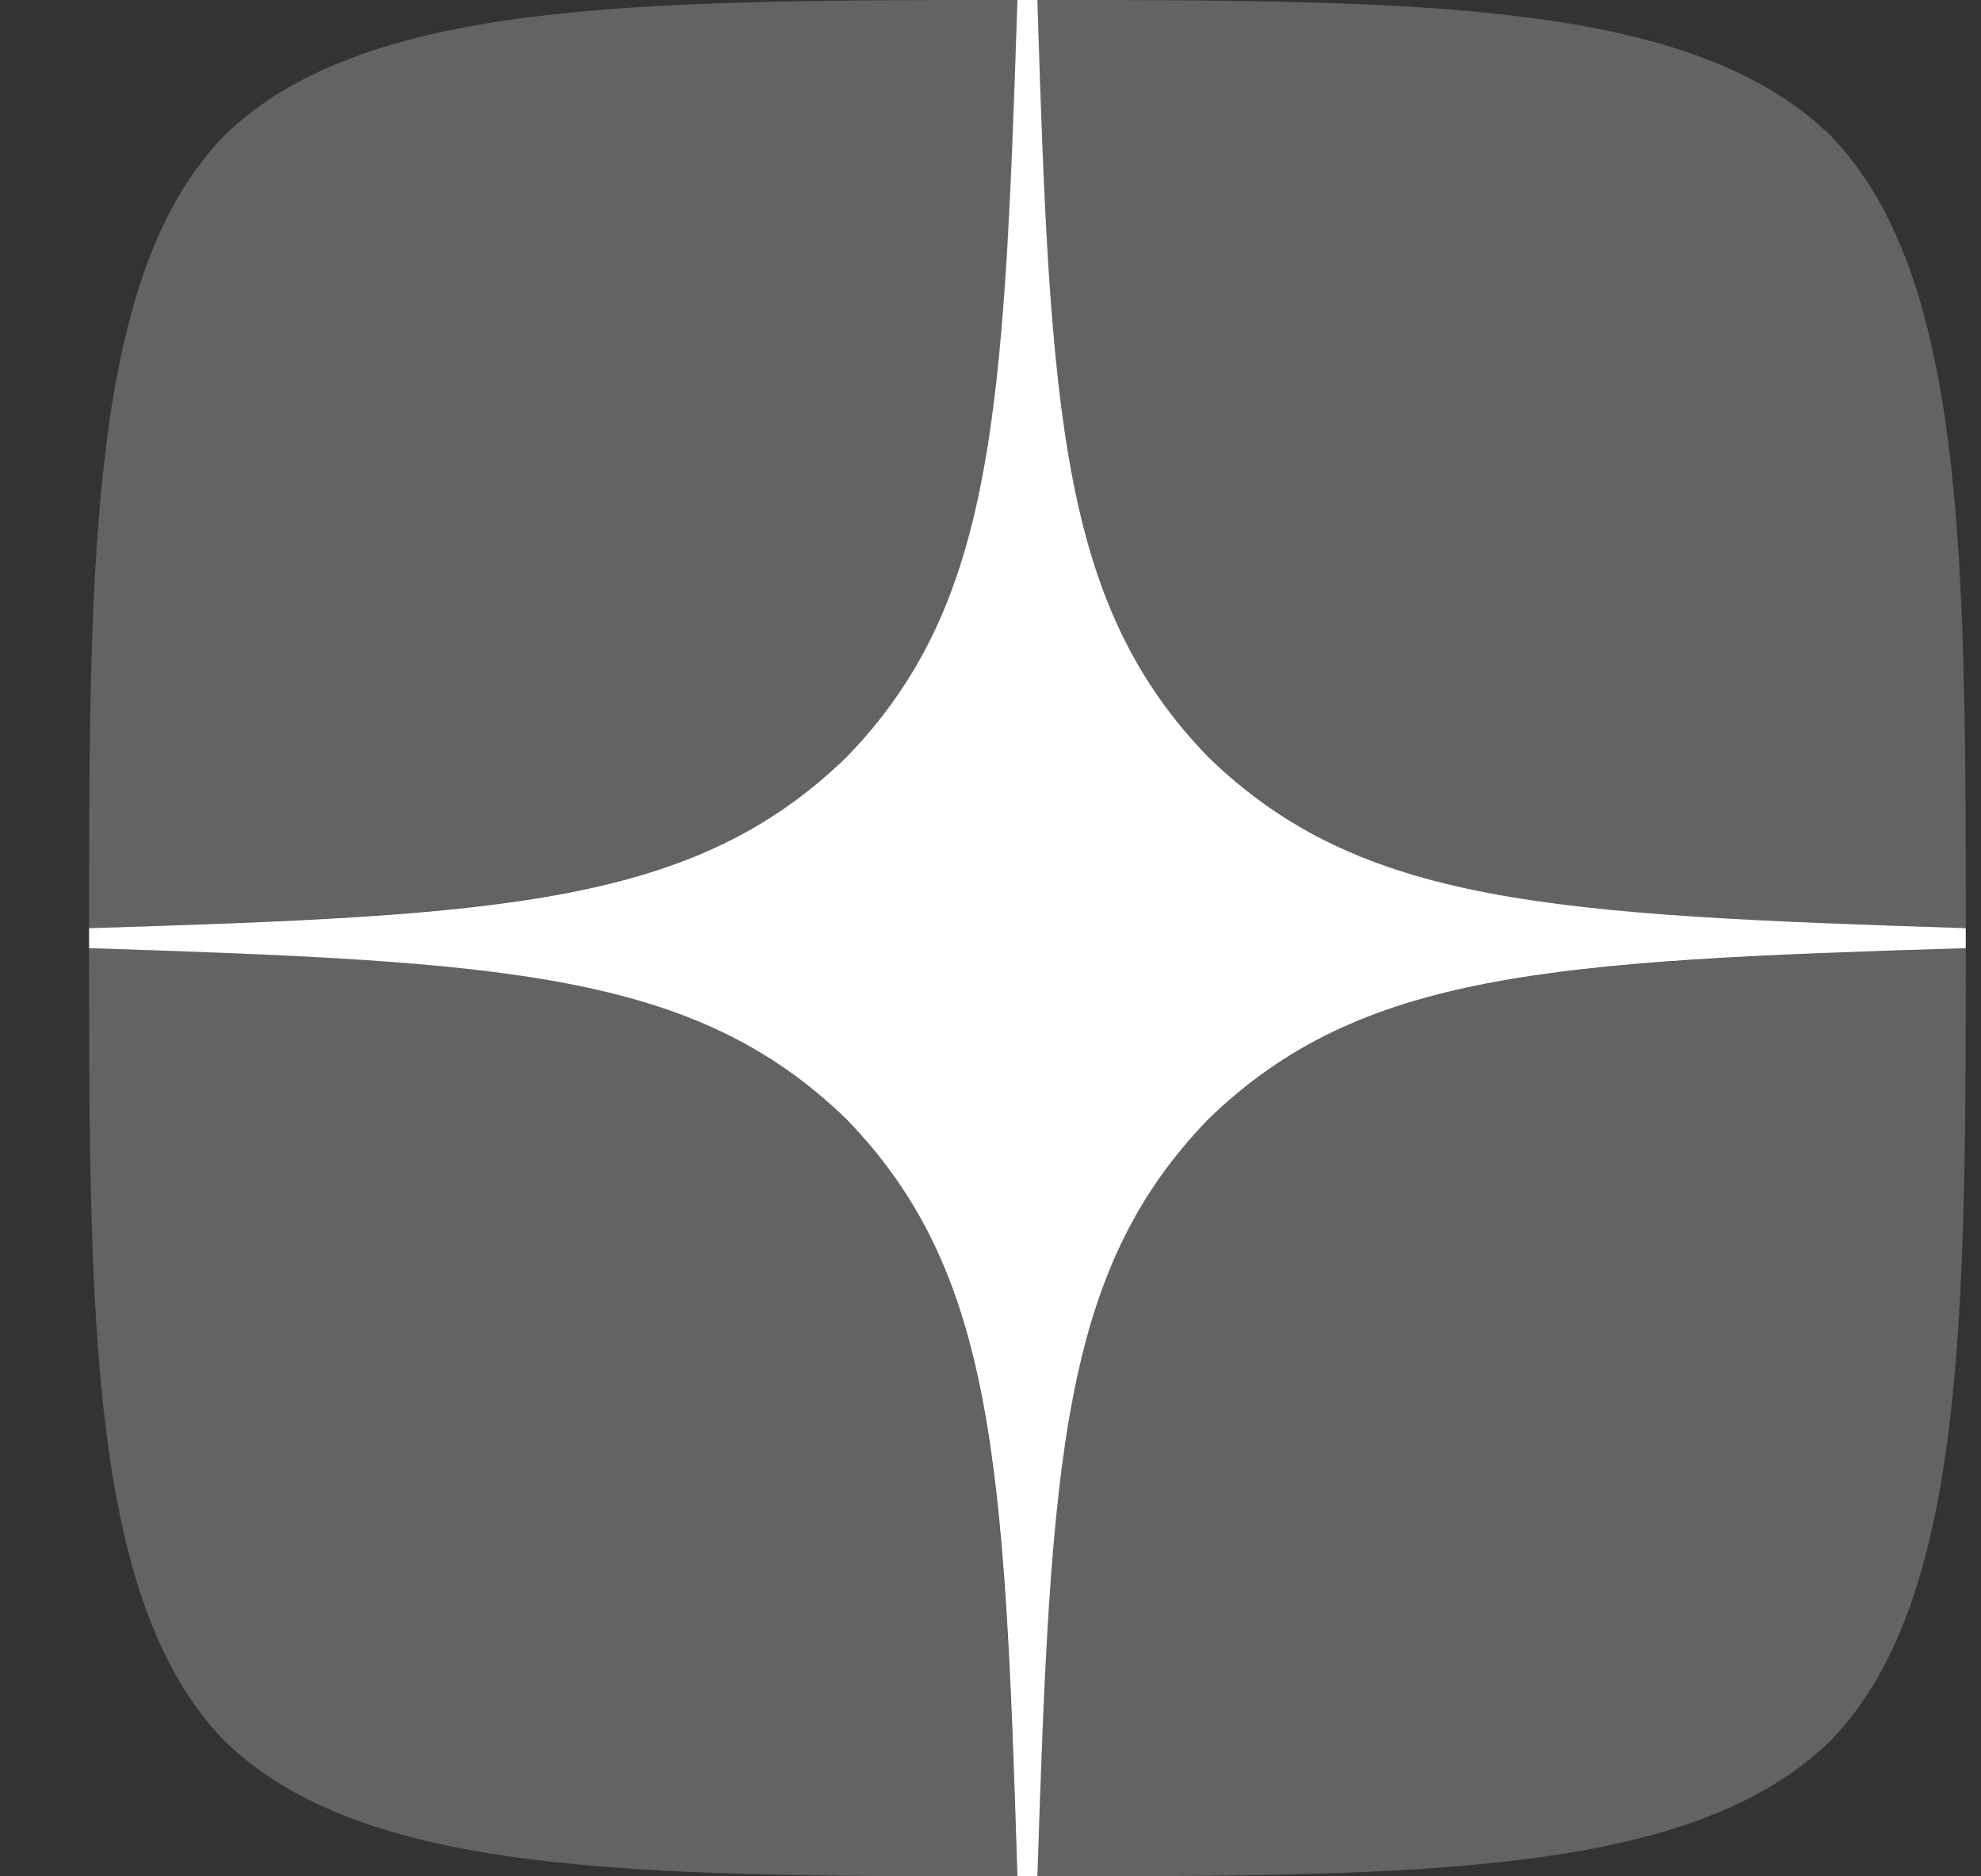 <svg xmlns="http://www.w3.org/2000/svg" width="19" height="18" viewBox="0 0 19 18" fill="none">
    <rect x="0" y="0" width="19" height="18" fill="#333333" stroke="none"/>
    <g clip-path="url(#clip0)">
        <path d="M11.59 10.736C10.175 12.195 10.073 14.014 9.95 18C13.666 18 16.231 17.987 17.555 16.701C18.841 15.377 18.854 12.69 18.854 9.096C14.868 9.225 13.049 9.321 11.59 10.736ZM0.854 9.096C0.854 12.69 0.867 15.377 2.153 16.701C3.477 17.987 6.042 18 9.758 18C9.629 14.014 9.533 12.195 8.118 10.736C6.659 9.321 4.84 9.219 0.854 9.096ZM9.758 0C6.048 0 3.477 0.013 2.153 1.299C0.867 2.623 0.854 5.31 0.854 8.904C4.84 8.775 6.659 8.679 8.118 7.264C9.533 5.805 9.635 3.986 9.758 0ZM11.59 7.264C10.175 5.805 10.073 3.986 9.95 0C13.666 0 16.231 0.013 17.555 1.299C18.841 2.623 18.854 5.31 18.854 8.904C14.868 8.775 13.049 8.679 11.59 7.264Z" fill="#636363"></path>
        <path d="M18.854 9.096V8.904C14.868 8.775 13.049 8.679 11.59 7.264C10.175 5.805 10.073 3.986 9.95 0H9.758C9.629 3.986 9.533 5.805 8.118 7.264C6.659 8.679 4.84 8.781 0.854 8.904V9.096C4.84 9.225 6.659 9.321 8.118 10.736C9.533 12.195 9.635 14.014 9.758 18H9.95C10.079 14.014 10.175 12.195 11.59 10.736C13.049 9.321 14.868 9.219 18.854 9.096Z" fill="white"></path>
    </g>
    <defs>
        <clipPath id="clip0">
            <rect width="18" height="18" fill="white" transform="translate(0.854)"></rect>
        </clipPath>
    </defs>
</svg>